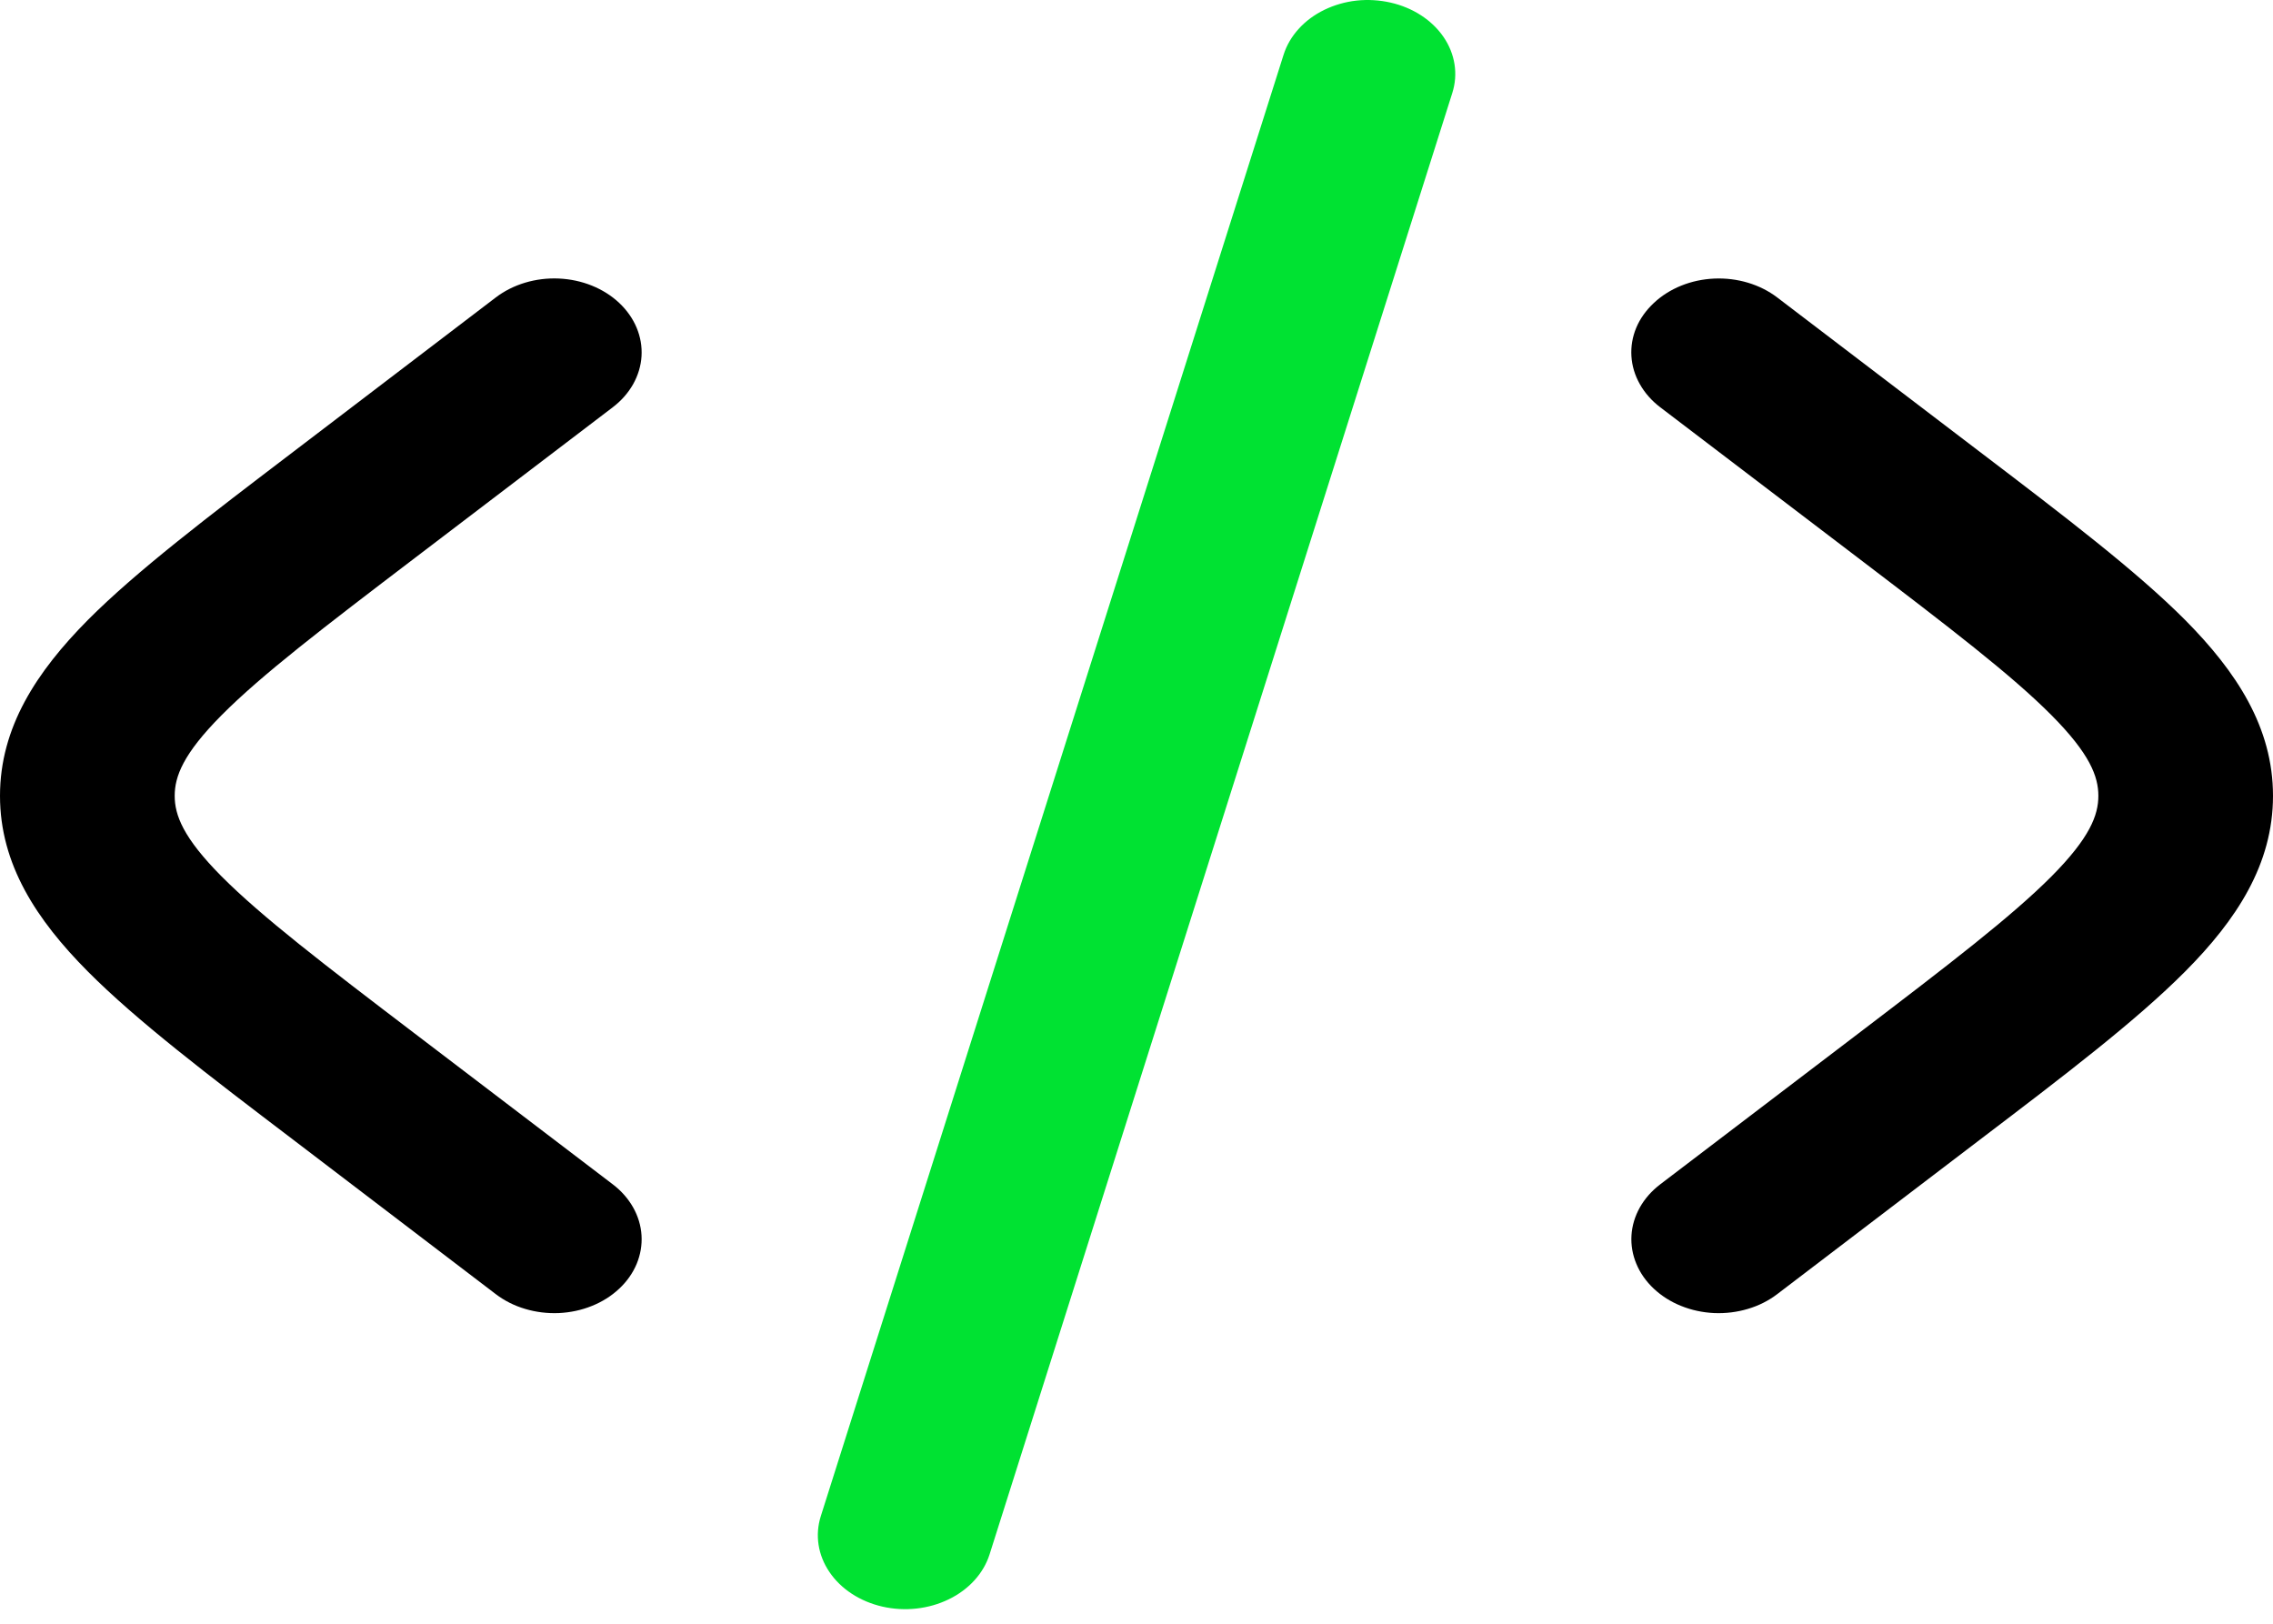 <svg width="42" height="30" viewBox="0 0 42 30" fill="none" xmlns="http://www.w3.org/2000/svg">
<path d="M25.695 0.048C26.108 0.142 26.46 0.371 26.674 0.684C26.888 0.997 26.946 1.37 26.835 1.719L18.285 28.719C18.23 28.892 18.135 29.055 18.006 29.197C17.877 29.339 17.716 29.459 17.532 29.548C17.161 29.729 16.721 29.778 16.307 29.684C15.894 29.59 15.541 29.361 15.328 29.047C15.114 28.734 15.056 28.361 15.167 28.011L23.718 1.011C23.773 0.838 23.867 0.676 23.997 0.533C24.125 0.391 24.286 0.272 24.47 0.182C24.654 0.093 24.856 0.034 25.066 0.011C25.277 -0.012 25.49 0.002 25.695 0.048Z" fill="#00E232"/>
<path d="M30.56 5.597C30.846 5.328 31.247 5.166 31.674 5.147C32.102 5.128 32.52 5.253 32.838 5.495L36.576 8.343C38.162 9.55 39.474 10.549 40.378 11.456C41.325 12.412 42 13.437 42 14.704C42 15.969 41.327 16.994 40.378 17.948C39.474 18.857 38.162 19.858 36.576 21.063L32.838 23.911C32.681 24.031 32.497 24.124 32.297 24.183C32.097 24.243 31.885 24.269 31.674 24.26C31.462 24.25 31.255 24.206 31.063 24.128C30.872 24.052 30.701 23.943 30.559 23.81C30.417 23.677 30.307 23.521 30.237 23.352C30.166 23.183 30.135 23.004 30.146 22.825C30.157 22.645 30.21 22.47 30.301 22.308C30.392 22.146 30.521 22.001 30.678 21.881L34.33 19.101C36.025 17.81 37.168 16.934 37.908 16.191C38.618 15.476 38.773 15.059 38.773 14.704C38.773 14.347 38.618 13.93 37.908 13.215C37.168 12.47 36.025 11.596 34.33 10.305L30.678 7.525C30.52 7.405 30.392 7.26 30.301 7.098C30.209 6.936 30.156 6.761 30.145 6.581C30.134 6.402 30.164 6.223 30.235 6.054C30.306 5.884 30.418 5.73 30.56 5.597ZM11.322 7.525C11.64 7.283 11.831 6.944 11.854 6.582C11.876 6.22 11.728 5.866 11.441 5.596C11.155 5.327 10.754 5.165 10.326 5.146C9.899 5.127 9.48 5.253 9.162 5.495L5.425 8.343C3.839 9.55 2.526 10.549 1.622 11.456C0.676 12.412 0 13.437 0 14.704C0 15.969 0.674 16.994 1.622 17.948C2.526 18.857 3.839 19.858 5.425 21.063L9.162 23.911C9.319 24.031 9.503 24.124 9.703 24.183C9.903 24.243 10.115 24.269 10.326 24.26C10.538 24.25 10.746 24.206 10.937 24.128C11.128 24.052 11.3 23.943 11.441 23.81C11.584 23.677 11.693 23.521 11.764 23.352C11.834 23.183 11.865 23.004 11.854 22.825C11.843 22.645 11.79 22.47 11.699 22.308C11.607 22.146 11.48 22.001 11.322 21.881L7.671 19.101C5.975 17.81 4.833 16.934 4.093 16.191C3.383 15.476 3.228 15.059 3.228 14.704C3.228 14.347 3.383 13.93 4.093 13.215C4.833 12.47 5.975 11.596 7.671 10.305L11.322 7.525Z" fill="black"/>
</svg>
